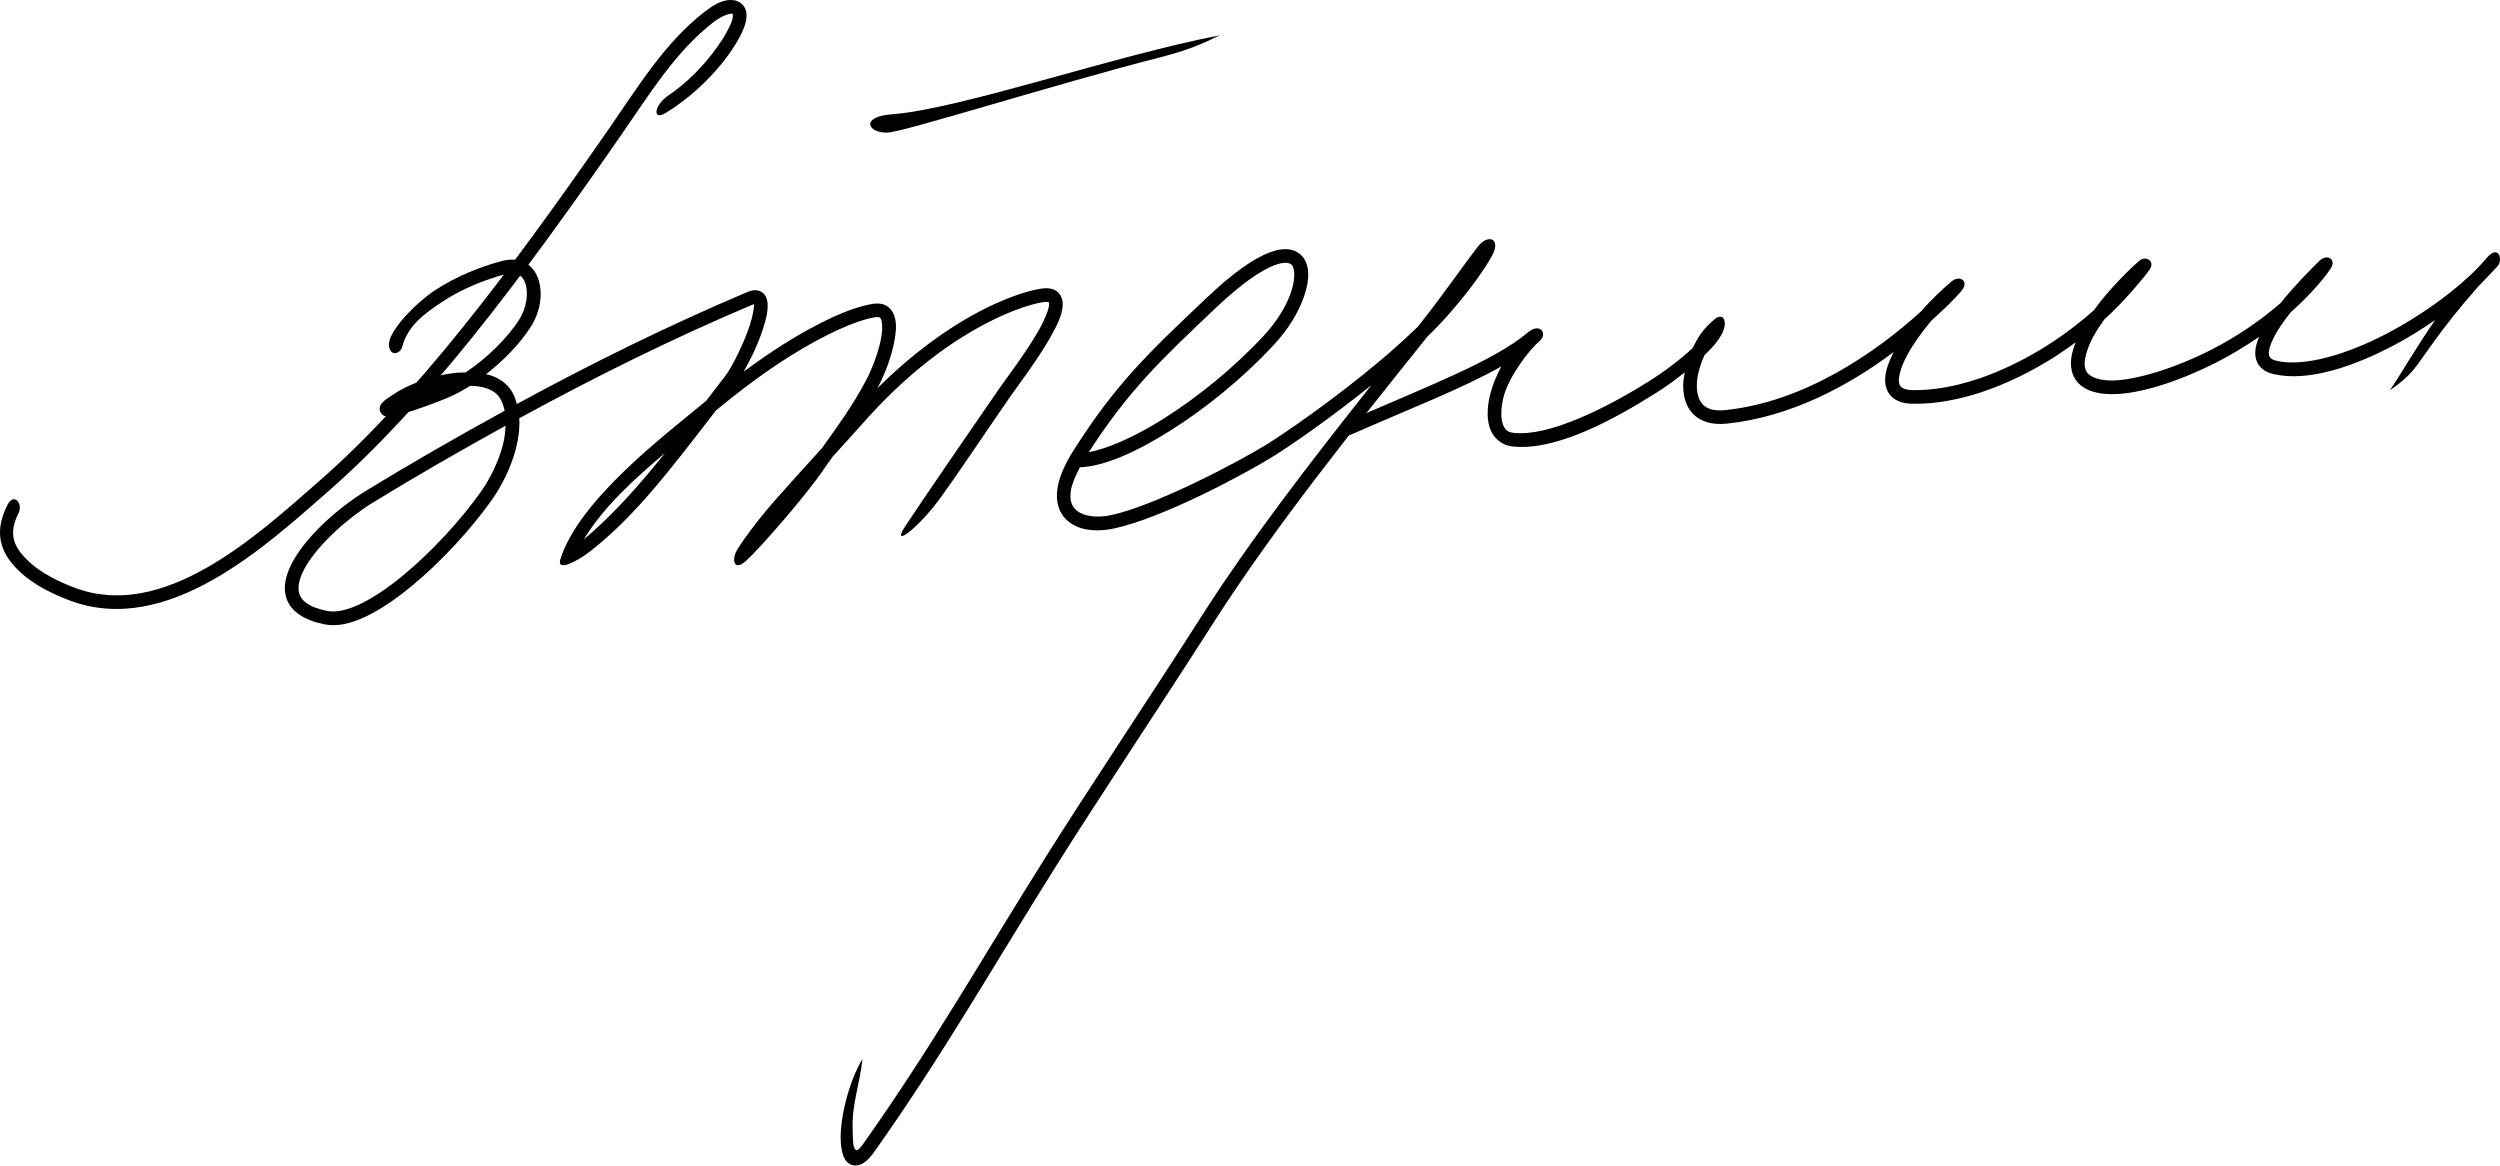 <?xml version="1.0" encoding="UTF-8" standalone="no"?>
<!-- Created with Inkscape (http://www.inkscape.org/) -->

<svg
   xmlns:dc="http://purl.org/dc/elements/1.1/"
   xmlns:cc="http://creativecommons.org/ns#"
   xmlns:rdf="http://www.w3.org/1999/02/22-rdf-syntax-ns#"
   xmlns:svg="http://www.w3.org/2000/svg"
   xmlns="http://www.w3.org/2000/svg"
   xmlns:sodipodi="http://sodipodi.sourceforge.net/DTD/sodipodi-0.dtd"
   xmlns:inkscape="http://www.inkscape.org/namespaces/inkscape"
   width="214.5"
   height="100"
   id="svg3992"
   version="1.1"
   inkscape:version="0.48.4 r9939"
   sodipodi:docname="Documento nuevo 11">
  <defs
     id="defs3994" />
  <sodipodi:namedview
     id="base"
     pagecolor="#ffffff"
     bordercolor="#666666"
     borderopacity="1.0"
     inkscape:pageopacity="0.0"
     inkscape:pageshadow="2"
     inkscape:zoom="1.979899"
     inkscape:cx="280.20585"
     inkscape:cy="-6.6750354"
     inkscape:document-units="px"
     inkscape:current-layer="layer1"
     showgrid="false"
     fit-margin-top="0"
     fit-margin-left="0"
     fit-margin-right="0"
     fit-margin-bottom="0"
     inkscape:window-width="1920"
     inkscape:window-height="1017"
     inkscape:window-x="-8"
     inkscape:window-y="-8"
     inkscape:window-maximized="1" />
  <g
     inkscape:label="Capa 1"
     inkscape:groupmode="layer"
     id="layer1"
     transform="translate(109.149,-646.417)">
    <path
       style="font-size:medium;font-style:normal;font-variant:normal;font-weight:normal;font-stretch:normal;text-indent:0;text-align:start;text-decoration:none;line-height:normal;letter-spacing:normal;word-spacing:normal;text-transform:none;direction:ltr;block-progression:tb;writing-mode:lr-tb;text-anchor:start;baseline-shift:baseline;color:#000000;fill:#000000;fill-opacity:1;stroke:none;stroke-width:5;marker:none;visibility:visible;display:inline;overflow:visible;enable-background:accumulate;font-family:Sans;-inkscape-font-specification:Sans"
       d="m -64.96,668.703 c -0.351,-0.033 -0.734,0.004 -1.131,0.109 -1.816,0.482 -3.895,1.303 -5.701,2.489 -1.806,1.186 -4.084,3.617 -3.986,4.737 0.091,1.038 0.993,0.718 1.139,0.141 0.449,-1.764 1.821,-2.805 3.489,-3.901 1.667,-1.095 3.648,-1.882 5.358,-2.336 0.573,-0.152 0.934,-0.086 1.19,0.066 0.256,0.152 0.447,0.42 0.562,0.818 0.23,0.795 0.053,2.035 -0.533,2.964 -1.052,1.666 -2.824,3.382 -4.635,4.584 -0.32,0.008 -0.638,0.004 -0.964,0.044 -2.005,0.246 -4.046,1.013 -5.307,1.891 -0.004,0.003 -0.01,0.004 -0.015,0.007 -0.366,0.235 -0.612,0.41 -0.796,0.591 -0.094,0.092 -0.186,0.171 -0.255,0.387 -0.035,0.108 -0.051,0.273 0.015,0.438 0.065,0.165 0.196,0.281 0.299,0.336 0.206,0.109 0.329,0.098 0.445,0.095 0.116,-0.003 0.222,-0.023 0.343,-0.044 0.241,-0.041 0.521,-0.109 0.832,-0.197 1.246,-0.353 3.006,-1.01 3.861,-1.372 0.643,-0.272 1.298,-0.623 1.942,-1.029 0.441,0.011 0.855,0.055 1.212,0.153 0.672,0.185 1.136,0.504 1.409,1.015 0.158,0.296 0.263,0.626 0.336,0.971 -4.067,2.233 -8.072,4.521 -11.964,6.913 -2.208,1.357 -4.824,3.621 -6.124,5.869 -0.65,1.124 -1,2.306 -0.606,3.38 0.394,1.074 1.5,1.82 3.27,2.168 1.107,0.218 2.324,-0.101 3.584,-0.708 1.261,-0.608 2.577,-1.521 3.883,-2.599 2.612,-2.155 5.163,-4.977 6.876,-7.402 0.811,-1.149 1.604,-2.699 2.037,-4.329 0.232,-0.874 0.348,-1.775 0.299,-2.65 6.458,-3.52 13.108,-6.83 20.044,-9.759 0.052,-0.022 0.059,-0.021 0.088,-0.029 4.67e-4,0.005 -4.67e-4,0.002 0,0.007 0.029,0.304 -0.102,1.05 -0.372,1.861 -0.54,1.623 -1.588,3.66 -2.073,4.278 -0.548,0.698 -1.104,1.434 -1.657,2.153 -3.322,2.772 -10.923,8.449 -12.518,13.628 -0.281,1.063 1.508,0.105 2.559,-0.713 3.916,-3.046 6.98,-7.148 10.812,-12.105 2.004,-1.652 4.208,-3.316 6.416,-4.694 2.779,-1.733 5.475,-3.006 7.234,-3.292 0.214,-0.035 0.319,-0.012 0.372,0.015 0.053,0.026 0.09,0.059 0.139,0.168 0.097,0.218 0.137,0.742 0.044,1.365 -0.186,1.246 -0.814,2.885 -1.314,3.832 -1.223,2.316 -2.562,4.101 -3.796,5.84 -1.361,1.5 -2.901,3.197 -3.92,4.351 -1.733,1.96 -3.211,4.022 -3.489,4.621 -0.278,0.599 -0.183,1.668 0.92,0.679 1.103,-0.989 5.155,-5.622 6.628,-7.818 0.233,-0.347 0.521,-0.739 0.774,-1.095 0.943,-1.04 1.621,-1.776 2.708,-3 6.784,-7.638 13.159,-9.876 15.249,-10.241 0.401,-0.07 0.57,-0.009 0.584,0 0.014,0.009 0.035,-0.008 0.029,0.182 -0.011,0.38 -0.356,1.273 -0.891,2.219 -1.07,1.892 -2.785,4.125 -3.431,5.059 -2.499,3.615 -6.575,9.555 -8.024,11.754 -1.277,1.938 1.074,0.267 3.114,-2.563 1.539,-2.134 3.385,-4.927 5.873,-8.527 0.587,-0.849 2.344,-3.14 3.482,-5.153 0.569,-1.006 1.02,-1.912 1.044,-2.759 0.012,-0.424 -0.147,-0.916 -0.547,-1.183 -0.401,-0.267 -0.884,-0.279 -1.438,-0.182 -2.237,0.391 -7.773,2.404 -13.949,8.562 0.038,-0.07 0.079,-0.126 0.117,-0.197 0.567,-1.074 1.212,-2.743 1.431,-4.205 0.109,-0.731 0.135,-1.417 -0.131,-2.015 -0.133,-0.299 -0.366,-0.579 -0.686,-0.737 -0.32,-0.159 -0.696,-0.187 -1.08,-0.124 -2.098,0.341 -4.821,1.687 -7.664,3.46 -1.149,0.716 -2.296,1.535 -3.431,2.358 0.583,-1.01 1.195,-2.269 1.62,-3.548 0.292,-0.878 0.495,-1.661 0.431,-2.343 -0.032,-0.341 -0.161,-0.737 -0.533,-0.956 -0.372,-0.219 -0.796,-0.153 -1.175,0.007 -6.847,2.892 -13.42,6.151 -19.796,9.613 -0.092,-0.321 -0.197,-0.642 -0.358,-0.942 -0.447,-0.836 -1.246,-1.34 -2.131,-1.584 -0.053,-0.015 -0.114,-0.009 -0.168,-0.022 1.527,-1.186 2.925,-2.615 3.869,-4.11 0.764,-1.211 1.024,-2.696 0.672,-3.913 -0.176,-0.608 -0.527,-1.164 -1.088,-1.496 -0.28,-0.166 -0.605,-0.273 -0.956,-0.307 z m -0.81,14.241 c -0.023,0.555 -0.093,1.124 -0.248,1.708 -0.387,1.46 -1.137,2.92 -1.869,3.956 -1.643,2.327 -4.152,5.095 -6.664,7.168 -1.256,1.037 -2.515,1.898 -3.65,2.445 -1.135,0.547 -2.132,0.761 -2.847,0.62 -1.561,-0.307 -2.189,-0.844 -2.402,-1.423 -0.213,-0.58 -0.036,-1.416 0.526,-2.387 1.123,-1.942 3.66,-4.197 5.716,-5.46 3.723,-2.288 7.557,-4.486 11.438,-6.628 z m 13.687,2.336 c -2.159,2.687 -4.424,5.285 -6.971,7.416 1.695,-2.82 4.442,-5.281 6.971,-7.416 z"
       id="path3862"
       inkscape:connector-curvature="0"
       sodipodi:nodetypes="cssssssssscsccssssccsscsscssssssssccccssccscsscssscsssscssscssssssssscsssssscsssccsccssscccsssssssscccc" />
    <path
       style="font-size:medium;font-style:normal;font-variant:normal;font-weight:normal;font-stretch:normal;text-indent:0;text-align:start;text-decoration:none;line-height:normal;letter-spacing:normal;word-spacing:normal;text-transform:none;direction:ltr;block-progression:tb;writing-mode:lr-tb;text-anchor:start;baseline-shift:baseline;color:#000000;fill:#000000;fill-opacity:1;stroke:none;stroke-width:5;marker:none;visibility:visible;display:inline;overflow:visible;enable-background:accumulate;font-family:Sans;-inkscape-font-specification:Sans"
       d="m -4.499,649.45 c -8.772,1.667 -22.416,6.364 -28.09,6.769 -2.782,0.199 -2.119,1.611 -0.444,1.577 1.403,-0.029 14.423,-4.167 23.452,-6.467 2.335,-0.595 3.668,-1.183 5.082,-1.878 z"
       id="path3868"
       inkscape:connector-curvature="0"
       sodipodi:nodetypes="csssc" />
    <path
       style="font-size:medium;font-style:normal;font-variant:normal;font-weight:normal;font-stretch:normal;text-indent:0;text-align:start;text-decoration:none;line-height:normal;letter-spacing:normal;word-spacing:normal;text-transform:none;direction:ltr;block-progression:tb;writing-mode:lr-tb;text-anchor:start;baseline-shift:baseline;color:#000000;fill:#000000;fill-opacity:1;stroke:none;stroke-width:5;marker:none;visibility:visible;display:inline;overflow:visible;enable-background:accumulate;font-family:Sans;-inkscape-font-specification:Sans"
       d="m -46.762,646.439 c -0.597,0.091 -1.225,0.439 -1.92,0.978 -3.446,2.676 -5.705,6.422 -8.234,10.066 -8.76,12.624 -16.622,23.015 -24.833,30.198 -2.673,2.339 -6.035,5.391 -9.686,7.46 -3.652,2.069 -7.523,3.142 -11.336,1.693 -1.214,-0.461 -2.817,-1.204 -3.913,-2.248 -1.095,-1.045 -1.879,-2.175 -0.886,-4.116 0.432,-0.844 -0.379,-1.841 -0.948,-0.716 -1.371,2.711 -0.269,4.439 1.031,5.679 1.3,1.239 3.022,2.011 4.299,2.496 4.239,1.61 8.511,0.385 12.322,-1.774 3.811,-2.159 7.231,-5.265 9.891,-7.592 8.352,-7.307 16.247,-17.771 25.023,-30.417 2.555,-3.681 4.763,-7.302 7.986,-9.803 0.792,-0.615 1.446,-0.778 1.62,-0.752 0.087,0.013 0.045,0.002 0.058,0.029 0.013,0.028 0.047,0.163 -0.015,0.423 -0.248,1.043 -2.311,4.411 -5.477,6.549 -1.289,0.871 -1.399,2.217 -0.257,1.52 3.877,-2.368 6.468,-6.097 6.873,-7.799 0.101,-0.425 0.108,-0.831 -0.066,-1.197 -0.174,-0.366 -0.562,-0.621 -0.949,-0.679 -0.193,-0.029 -0.385,-0.03 -0.584,0 z"
       id="path3872"
       inkscape:connector-curvature="0"
       sodipodi:nodetypes="sssssssssssssssscsssssss" />
    <path
       style="font-size:medium;font-style:normal;font-variant:normal;font-weight:normal;font-stretch:normal;text-indent:0;text-align:start;text-decoration:none;line-height:normal;letter-spacing:normal;word-spacing:normal;text-transform:none;direction:ltr;block-progression:tb;writing-mode:lr-tb;text-anchor:start;baseline-shift:baseline;color:#000000;fill:#000000;fill-opacity:1;stroke:none;stroke-width:5;marker:none;visibility:visible;display:inline;overflow:visible;enable-background:accumulate;font-family:Sans;-inkscape-font-specification:Sans"
       d="m 17.633,667.597 c -0.877,1.117 -3.221,4.467 -5.13,6.851 -1.078,1.03 -2.203,2.05 -3.365,3.022 -3.936,3.29 -7.993,6.08 -9.643,7.102 -2.498,1.548 -9.63,5.268 -13.351,6.051 -1.362,0.287 -2.616,0.035 -3.124,-0.613 -0.254,-0.324 -0.395,-0.768 -0.292,-1.482 0.076,-0.525 0.366,-1.232 0.781,-2.022 2.027,-0.06 4.769,-1.263 7.752,-3.139 3.03,-1.905 6.257,-4.519 8.935,-7.416 1.158,-1.253 1.997,-2.631 2.467,-3.898 0.47,-1.267 0.627,-2.439 0.139,-3.336 -0.244,-0.448 -0.703,-0.783 -1.241,-0.883 -0.538,-0.1 -1.13,-0.007 -1.81,0.255 -1.361,0.524 -3.103,1.73 -5.365,3.876 -5.024,4.765 -7.747,7.319 -11.402,13.059 -0.822,1.291 -1.272,2.386 -1.409,3.336 -0.137,0.949 0.058,1.776 0.526,2.372 0.934,1.192 2.662,1.378 4.285,1.037 4.135,-0.87 11.102,-4.58 13.723,-6.205 1.529,-0.948 4.895,-3.277 8.409,-6.102 -5.231,6.59 -10.424,13.323 -14.563,19.811 -4.19,6.568 -9.861,15.07 -13.344,20.614 -5.771,9.187 -9.773,16.299 -15.643,24.599 -0.307,0.439 -0.52,0.696 -0.701,0.577 -0.17,-0.112 -0.224,-0.53 -0.236,-0.92 -0.05,-1.561 -0.069,-2.042 0.289,-3.876 0.267,-1.371 0.371,-1.671 0.54,-3.008 -1.208,2.003 -1.934,5.11 -1.877,6.92 0.014,0.452 0.06,0.852 0.161,1.204 0.101,0.352 0.253,0.699 0.62,0.912 0.367,0.214 0.855,0.12 1.19,-0.102 0.335,-0.222 0.633,-0.559 0.971,-1.037 5.906,-8.352 9.916,-15.487 15.672,-24.65 3.465,-5.516 9.135,-14.021 13.336,-20.607 5.144,-8.064 11.953,-16.565 18.402,-24.621 2.616,-2.48 5.188,-6.055 5.678,-7.225 0.49,-1.171 -0.503,-1.574 -1.38,-0.457 z m -16.284,1.383 c 0.234,0.044 0.327,0.122 0.423,0.299 0.193,0.355 0.203,1.265 -0.204,2.365 -0.408,1.1 -1.177,2.375 -2.234,3.518 -2.597,2.81 -5.762,5.364 -8.701,7.212 -2.47,1.553 -4.765,2.539 -6.365,2.84 3.439,-5.307 6.041,-7.774 10.92,-12.402 2.202,-2.088 3.876,-3.203 4.978,-3.628 0.551,-0.212 0.948,-0.248 1.183,-0.204 z"
       id="path3874"
       inkscape:connector-curvature="0"
       sodipodi:nodetypes="scssssscssccscsssssscsscsssccsssssscsscccsscscc" />
    <path
       style="font-size:medium;font-style:normal;font-variant:normal;font-weight:normal;font-stretch:normal;text-indent:0;text-align:start;text-decoration:none;line-height:normal;letter-spacing:normal;word-spacing:normal;text-transform:none;direction:ltr;block-progression:tb;writing-mode:lr-tb;text-anchor:start;baseline-shift:baseline;color:#000000;fill:#000000;fill-opacity:1;stroke:none;stroke-width:5;marker:none;visibility:visible;display:inline;overflow:visible;enable-background:accumulate;font-family:Sans;-inkscape-font-specification:Sans"
       d="m 104.243,668.513 c -0.637,0.741 -0.962,1.073 -1.569,1.635 -1.823,1.688 -4.344,3.475 -6.964,4.854 -3.493,1.838 -7.186,2.92 -9.533,2.372 -0.335,-0.078 -0.479,-0.189 -0.555,-0.292 -0.076,-0.103 -0.123,-0.235 -0.102,-0.482 0.042,-0.493 0.413,-1.322 0.993,-2.197 0.26,-0.393 0.572,-0.8 0.891,-1.204 1.302,-1.146 2.72,-2.668 3.423,-3.752 0.509,-0.784 -0.318,-1.293 -0.971,-0.65 -0.865,0.853 -2.199,2.198 -3.314,3.606 -1.8,1.568 -3.851,2.943 -5.935,4.007 -3.561,1.819 -7.142,2.774 -8.942,2.642 -0.7,-0.051 -1.164,-0.213 -1.445,-0.401 -0.281,-0.189 -0.409,-0.391 -0.474,-0.686 -0.13,-0.59 0.137,-1.604 0.73,-2.701 0.255,-0.471 0.582,-0.957 0.92,-1.438 1.559,-1.386 3.394,-3.56 3.891,-4.278 0.497,-0.717 -0.303,-1.202 -0.832,-0.796 -0.529,0.407 -2.665,2.464 -3.949,4.285 -1.364,1.201 -2.895,2.356 -4.54,3.35 -3.511,2.122 -7.467,3.556 -11,3.504 -0.486,-0.007 -0.773,-0.109 -0.927,-0.219 -0.154,-0.11 -0.221,-0.224 -0.255,-0.453 -0.068,-0.458 0.174,-1.349 0.701,-2.329 0.514,-0.957 1.27,-2.004 2.08,-2.964 0.994,-0.913 1.907,-1.749 2.591,-2.569 0.684,-0.82 -0.163,-1.385 -0.869,-0.788 -0.706,0.597 -1.721,1.528 -2.569,2.526 -0.006,0.008 -0.015,0.014 -0.022,0.022 -3.957,3.596 -10.081,7.802 -16.847,8.489 -1.012,0.103 -1.567,-0.133 -1.912,-0.504 -0.346,-0.371 -0.517,-0.966 -0.496,-1.715 0.021,-0.773 0.271,-1.667 0.657,-2.496 0.425,-0.416 0.817,-0.815 1.08,-1.183 0.305,-0.426 0.486,-0.699 0.608,-1.153 0.096,-0.355 0.095,-0.87 -0.26,-0.954 -0.324,-0.076 -0.617,0.248 -0.993,0.597 -0.647,0.6 -1.03,1.223 -1.443,2.072 -0.963,0.906 -2.301,1.939 -3.715,2.832 -3.704,2.338 -8.684,4.805 -11.657,4.453 -0.566,-0.067 -0.789,-0.304 -0.949,-0.832 -0.16,-0.528 -0.138,-1.353 0.088,-2.248 0.452,-1.791 2.266,-4.111 3.054,-4.762 0.788,-0.651 0.083,-1.657 -0.96,-0.78 -2.963,2.494 -8.586,4.601 -15.774,7.761 l 0.467,1.066 c 5.228,-2.299 9.611,-3.98 13.022,-5.905 -0.404,0.766 -0.745,1.557 -0.942,2.336 -0.26,1.03 -0.329,2.023 -0.073,2.869 0.256,0.846 0.958,1.541 1.934,1.657 3.696,0.438 8.635,-2.239 12.409,-4.621 0.861,-0.543 1.661,-1.139 2.409,-1.73 -0.059,0.331 -0.123,0.662 -0.131,0.985 -0.026,0.949 0.184,1.876 0.81,2.548 0.626,0.671 1.628,0.996 2.883,0.869 5.502,-0.559 10.496,-3.246 14.365,-6.146 -0.495,0.975 -0.837,1.911 -0.708,2.774 0.071,0.474 0.322,0.931 0.737,1.226 0.415,0.295 0.953,0.428 1.591,0.438 3.858,0.058 7.978,-1.47 11.621,-3.672 0.823,-0.497 1.607,-1.041 2.372,-1.599 -0.337,0.837 -0.506,1.659 -0.336,2.431 0.122,0.551 0.452,1.058 0.964,1.402 0.512,0.343 1.174,0.538 2.007,0.599 2.278,0.166 5.868,-0.883 9.555,-2.767 1.203,-0.615 2.395,-1.35 3.555,-2.139 -0.168,0.4 -0.295,0.793 -0.328,1.183 -0.038,0.442 0.045,0.903 0.321,1.277 0.276,0.374 0.714,0.616 1.234,0.737 2.907,0.678 6.728,-0.572 10.343,-2.475 1.228,-0.647 2.4,-1.388 3.526,-2.153 -1.733,2.487 -2.962,4.699 -3.883,6.015 0,0 1.145,-0.725 1.972,-1.688 0.826,-0.963 2.255,-3.428 5.598,-7.196 0.022,-0.02 0.037,-0.038 0.058,-0.058 0.185,-0.207 0.397,-0.413 0.591,-0.62 0.342,-0.347 0.561,-0.591 0.985,-1.037 0.557,-0.584 0.13,-1.942 -0.861,-0.788 z"
       id="path3880"
       inkscape:connector-curvature="0"
       sodipodi:nodetypes="ssssscscsscssscscsscssccscssccssccsssscssscsscccccsscccsccssscccsscccsscczcccss" />
  </g>
</svg>
